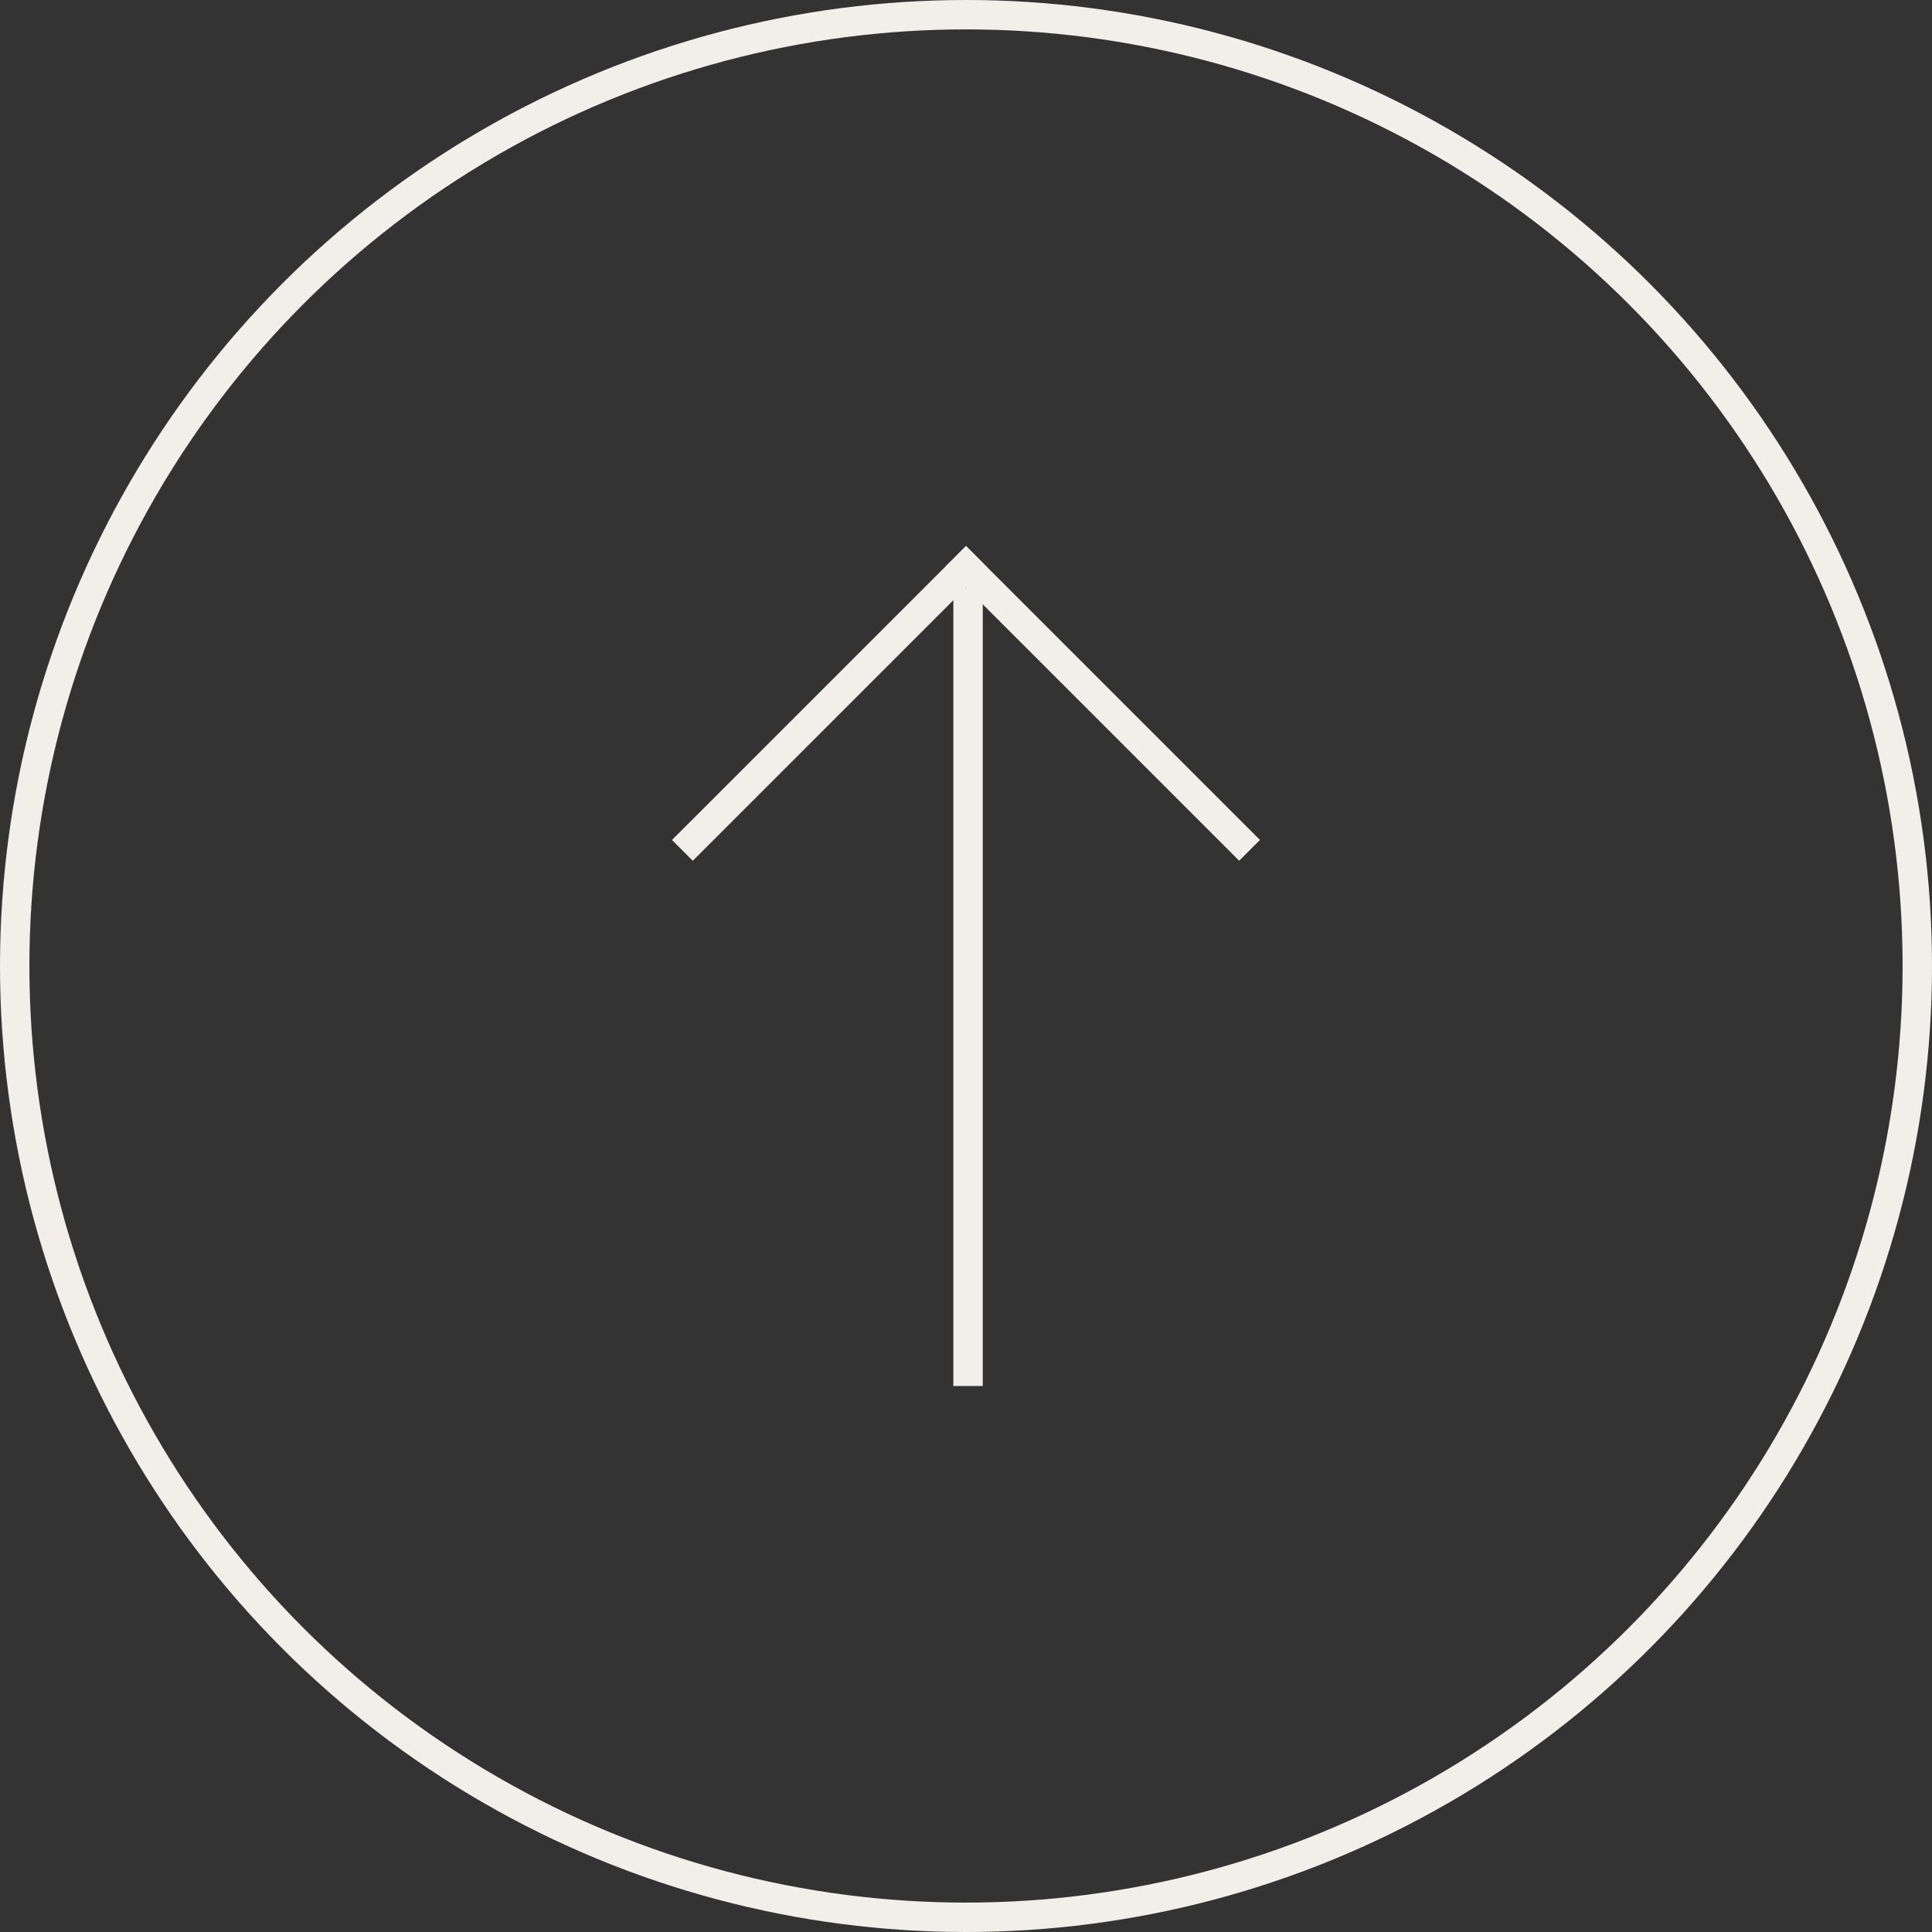 <?xml version="1.0" encoding="UTF-8"?> <svg xmlns="http://www.w3.org/2000/svg" width="46" height="46" viewBox="0 0 46 46" fill="none"><rect x="0" y="0" width="46" height="46" fill="#333333" stroke="none"/> <line x1="23.049" y1="14" x2="23.049" y2="33" stroke="#F2EFEB" stroke-width="0.7"></line> <line x1="23.247" y1="13.248" x2="16.247" y2="20.247" stroke="#F2EFEB" stroke-width="0.7"></line> <line y1="-0.35" x2="9.899" y2="-0.35" transform="matrix(0.707 0.707 0.707 -0.707 23 13)" stroke="#F2EFEB" stroke-width="0.7"></line> <circle cx="23" cy="23" r="22.65" stroke="#F2EFEB" stroke-width="0.7"></circle> </svg> 